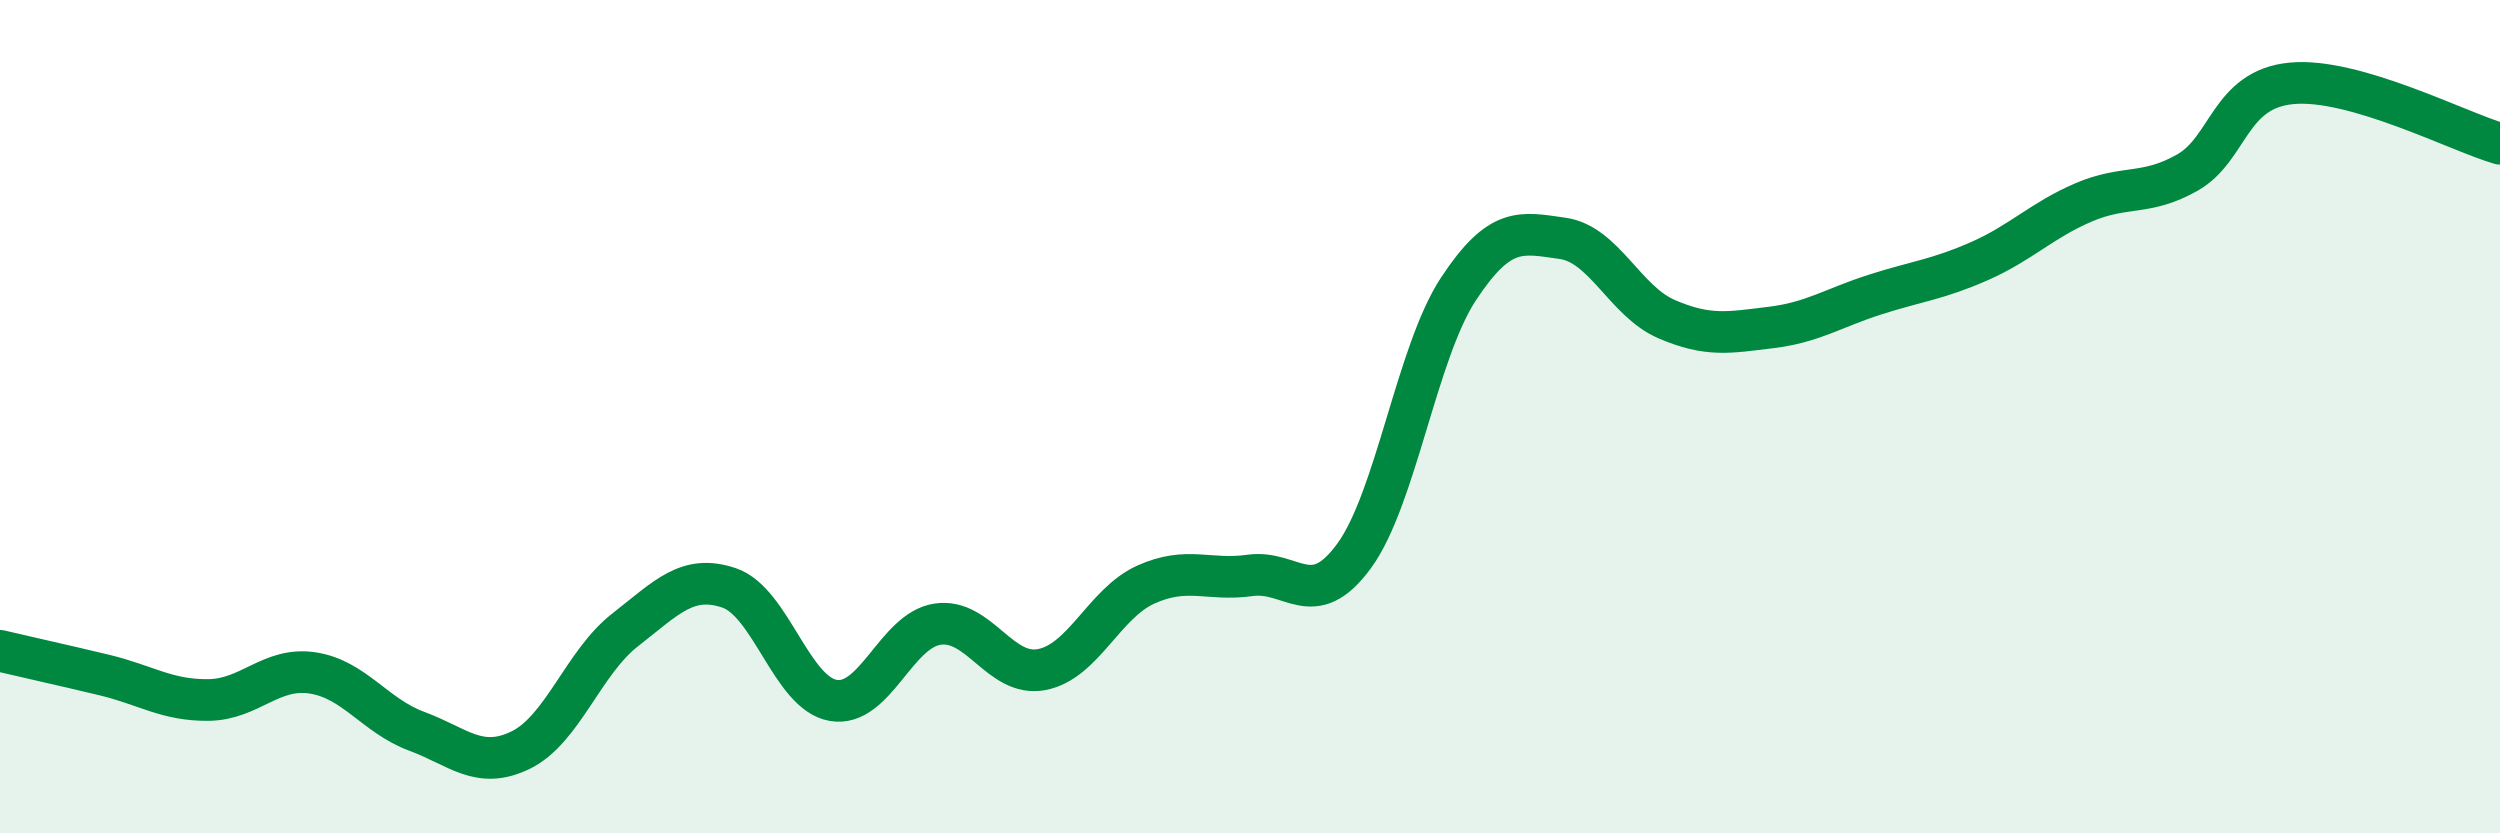 
    <svg width="60" height="20" viewBox="0 0 60 20" xmlns="http://www.w3.org/2000/svg">
      <path
        d="M 0,15.62 C 0.5,15.74 1.5,15.96 2.5,16.2 C 3.5,16.44 4,16.81 5,16.8 C 6,16.79 6.5,16 7.5,16.15 C 8.5,16.3 9,17.18 10,17.55 C 11,17.92 11.5,18.49 12.5,18 C 13.5,17.51 14,15.9 15,15.12 C 16,14.34 16.5,13.77 17.5,14.11 C 18.5,14.45 19,16.64 20,16.81 C 21,16.98 21.5,15.13 22.5,14.98 C 23.5,14.83 24,16.26 25,16.07 C 26,15.88 26.5,14.48 27.5,14.03 C 28.5,13.58 29,13.95 30,13.81 C 31,13.67 31.5,14.71 32.5,13.34 C 33.5,11.97 34,8.46 35,6.94 C 36,5.42 36.5,5.58 37.5,5.72 C 38.5,5.86 39,7.23 40,7.66 C 41,8.09 41.5,7.98 42.5,7.86 C 43.5,7.74 44,7.39 45,7.07 C 46,6.75 46.5,6.71 47.5,6.27 C 48.5,5.83 49,5.29 50,4.86 C 51,4.43 51.5,4.71 52.5,4.14 C 53.5,3.57 53.5,2.14 55,2 C 56.5,1.86 59,3.16 60,3.45L60 20L0 20Z"
        fill="#008740"
        opacity="0.1"
        stroke-linecap="round"
        stroke-linejoin="round"
      />
      <path
        d="M 0,15.62 C 0.5,15.74 1.5,15.96 2.5,16.2 C 3.5,16.44 4,16.81 5,16.8 C 6,16.79 6.5,16 7.5,16.15 C 8.5,16.3 9,17.18 10,17.55 C 11,17.92 11.5,18.49 12.5,18 C 13.5,17.51 14,15.9 15,15.12 C 16,14.34 16.5,13.77 17.5,14.11 C 18.5,14.45 19,16.64 20,16.81 C 21,16.98 21.5,15.13 22.5,14.98 C 23.5,14.83 24,16.26 25,16.07 C 26,15.88 26.5,14.48 27.5,14.03 C 28.5,13.58 29,13.95 30,13.81 C 31,13.67 31.5,14.71 32.5,13.34 C 33.5,11.97 34,8.46 35,6.94 C 36,5.42 36.5,5.58 37.5,5.72 C 38.5,5.86 39,7.23 40,7.66 C 41,8.09 41.5,7.98 42.5,7.86 C 43.5,7.74 44,7.39 45,7.07 C 46,6.75 46.5,6.71 47.5,6.27 C 48.5,5.83 49,5.29 50,4.86 C 51,4.43 51.5,4.71 52.5,4.14 C 53.5,3.57 53.5,2.14 55,2 C 56.5,1.86 59,3.16 60,3.45"
        stroke="#008740"
        stroke-width="1"
        fill="none"
        stroke-linecap="round"
        stroke-linejoin="round"
      />
    </svg>
  